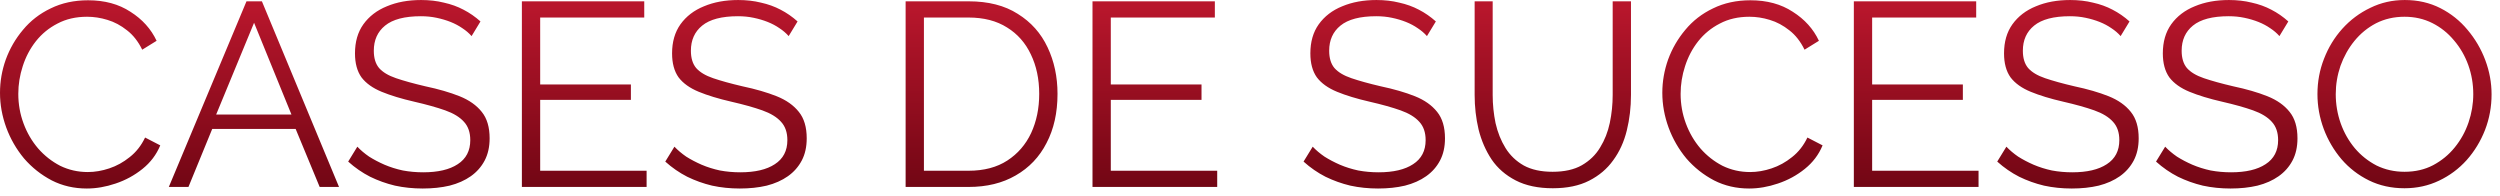 <svg xmlns="http://www.w3.org/2000/svg" width="153" height="12" viewBox="0 0 153 12" fill="none"><path d="M2.98023e-06 5.681C2.98023e-06 4.988 0.117 4.311 0.352 3.649C0.597 2.977 0.949 2.369 1.408 1.825C1.867 1.271 2.432 0.833 3.104 0.513C3.776 0.183 4.539 0.017 5.392 0.017C6.405 0.017 7.269 0.252 7.984 0.721C8.709 1.18 9.243 1.772 9.584 2.497L8.704 3.041C8.459 2.54 8.149 2.145 7.776 1.857C7.403 1.559 7.003 1.345 6.576 1.217C6.16 1.089 5.744 1.025 5.328 1.025C4.645 1.025 4.043 1.164 3.52 1.441C2.997 1.708 2.555 2.071 2.192 2.529C1.84 2.977 1.573 3.484 1.392 4.049C1.211 4.604 1.12 5.169 1.12 5.745C1.12 6.375 1.227 6.977 1.44 7.553C1.653 8.129 1.952 8.641 2.336 9.089C2.72 9.527 3.168 9.879 3.68 10.145C4.203 10.401 4.768 10.529 5.376 10.529C5.803 10.529 6.24 10.455 6.688 10.305C7.136 10.156 7.552 9.927 7.936 9.617C8.331 9.308 8.645 8.908 8.88 8.417L9.808 8.897C9.573 9.463 9.211 9.943 8.72 10.337C8.229 10.732 7.68 11.031 7.072 11.233C6.475 11.436 5.888 11.537 5.312 11.537C4.533 11.537 3.819 11.372 3.168 11.041C2.517 10.7 1.952 10.252 1.472 9.697C1.003 9.132 0.64 8.503 0.384 7.809C0.128 7.105 2.98023e-06 6.396 2.98023e-06 5.681ZM15.085 0.081H16.029L20.748 11.441H19.564L18.093 7.889H12.989L11.533 11.441H10.332L15.085 0.081ZM17.837 7.009L15.549 1.393L13.229 7.009H17.837ZM28.861 2.209C28.701 2.028 28.514 1.868 28.301 1.729C28.087 1.58 27.847 1.452 27.581 1.345C27.314 1.239 27.026 1.153 26.717 1.089C26.418 1.025 26.098 0.993 25.757 0.993C24.765 0.993 24.034 1.185 23.565 1.569C23.106 1.943 22.877 2.455 22.877 3.105C22.877 3.553 22.983 3.905 23.197 4.161C23.421 4.417 23.767 4.625 24.237 4.785C24.706 4.945 25.303 5.111 26.029 5.281C26.839 5.452 27.538 5.655 28.125 5.889C28.711 6.124 29.165 6.444 29.485 6.849C29.805 7.244 29.965 7.783 29.965 8.465C29.965 8.988 29.863 9.441 29.661 9.825C29.458 10.209 29.175 10.529 28.813 10.785C28.45 11.041 28.018 11.233 27.517 11.361C27.015 11.479 26.466 11.537 25.869 11.537C25.282 11.537 24.717 11.479 24.173 11.361C23.639 11.233 23.133 11.052 22.653 10.817C22.173 10.572 21.725 10.263 21.309 9.889L21.869 8.977C22.071 9.191 22.311 9.393 22.589 9.585C22.877 9.767 23.191 9.932 23.533 10.081C23.885 10.231 24.258 10.348 24.653 10.433C25.058 10.508 25.474 10.545 25.901 10.545C26.807 10.545 27.511 10.38 28.013 10.049C28.525 9.719 28.781 9.228 28.781 8.577C28.781 8.108 28.653 7.735 28.397 7.457C28.141 7.169 27.757 6.935 27.245 6.753C26.733 6.572 26.103 6.396 25.357 6.225C24.567 6.044 23.901 5.841 23.357 5.617C22.813 5.393 22.402 5.1 22.125 4.737C21.858 4.364 21.725 3.873 21.725 3.265C21.725 2.561 21.895 1.969 22.237 1.489C22.589 0.999 23.069 0.631 23.677 0.385C24.285 0.129 24.983 0.001 25.773 0.001C26.274 0.001 26.738 0.055 27.165 0.161C27.602 0.257 28.002 0.401 28.365 0.593C28.738 0.785 29.085 1.025 29.405 1.313L28.861 2.209ZM39.572 10.449V11.441H31.939V0.081H39.428V1.073H33.059V5.169H38.611V6.113H33.059V10.449H39.572ZM48.267 2.209C48.107 2.028 47.92 1.868 47.707 1.729C47.494 1.58 47.254 1.452 46.987 1.345C46.72 1.239 46.432 1.153 46.123 1.089C45.824 1.025 45.504 0.993 45.163 0.993C44.171 0.993 43.44 1.185 42.971 1.569C42.512 1.943 42.283 2.455 42.283 3.105C42.283 3.553 42.39 3.905 42.603 4.161C42.827 4.417 43.174 4.625 43.643 4.785C44.112 4.945 44.71 5.111 45.435 5.281C46.246 5.452 46.944 5.655 47.531 5.889C48.118 6.124 48.571 6.444 48.891 6.849C49.211 7.244 49.371 7.783 49.371 8.465C49.371 8.988 49.27 9.441 49.067 9.825C48.864 10.209 48.582 10.529 48.219 10.785C47.856 11.041 47.424 11.233 46.923 11.361C46.422 11.479 45.872 11.537 45.275 11.537C44.688 11.537 44.123 11.479 43.579 11.361C43.046 11.233 42.539 11.052 42.059 10.817C41.579 10.572 41.131 10.263 40.715 9.889L41.275 8.977C41.478 9.191 41.718 9.393 41.995 9.585C42.283 9.767 42.598 9.932 42.939 10.081C43.291 10.231 43.664 10.348 44.059 10.433C44.464 10.508 44.88 10.545 45.307 10.545C46.214 10.545 46.918 10.38 47.419 10.049C47.931 9.719 48.187 9.228 48.187 8.577C48.187 8.108 48.059 7.735 47.803 7.457C47.547 7.169 47.163 6.935 46.651 6.753C46.139 6.572 45.51 6.396 44.763 6.225C43.974 6.044 43.307 5.841 42.763 5.617C42.219 5.393 41.808 5.1 41.531 4.737C41.264 4.364 41.131 3.873 41.131 3.265C41.131 2.561 41.302 1.969 41.643 1.489C41.995 0.999 42.475 0.631 43.083 0.385C43.691 0.129 44.39 0.001 45.179 0.001C45.68 0.001 46.144 0.055 46.571 0.161C47.008 0.257 47.408 0.401 47.771 0.593C48.144 0.785 48.491 1.025 48.811 1.313L48.267 2.209ZM55.424 11.441V0.081H59.28C60.485 0.081 61.488 0.337 62.288 0.849C63.099 1.351 63.706 2.033 64.112 2.897C64.517 3.751 64.72 4.7 64.72 5.745C64.72 6.897 64.496 7.9 64.048 8.753C63.611 9.607 62.981 10.268 62.16 10.737C61.349 11.207 60.389 11.441 59.28 11.441H55.424ZM63.6 5.745C63.6 4.839 63.429 4.033 63.088 3.329C62.757 2.625 62.272 2.076 61.632 1.681C60.992 1.276 60.208 1.073 59.28 1.073H56.544V10.449H59.28C60.218 10.449 61.008 10.241 61.648 9.825C62.288 9.409 62.773 8.849 63.104 8.145C63.434 7.431 63.6 6.631 63.6 5.745ZM74.493 10.449V11.441H66.861V0.081H74.349V1.073H67.981V5.169H73.533V6.113H67.981V10.449H74.493ZM87.329 2.209C87.169 2.028 86.983 1.868 86.769 1.729C86.556 1.58 86.316 1.452 86.049 1.345C85.783 1.239 85.495 1.153 85.186 1.089C84.887 1.025 84.567 0.993 84.225 0.993C83.234 0.993 82.503 1.185 82.034 1.569C81.575 1.943 81.346 2.455 81.346 3.105C81.346 3.553 81.452 3.905 81.665 4.161C81.889 4.417 82.236 4.625 82.706 4.785C83.175 4.945 83.772 5.111 84.498 5.281C85.308 5.452 86.007 5.655 86.594 5.889C87.18 6.124 87.633 6.444 87.954 6.849C88.273 7.244 88.433 7.783 88.433 8.465C88.433 8.988 88.332 9.441 88.129 9.825C87.927 10.209 87.644 10.529 87.281 10.785C86.919 11.041 86.487 11.233 85.986 11.361C85.484 11.479 84.935 11.537 84.338 11.537C83.751 11.537 83.186 11.479 82.641 11.361C82.108 11.233 81.602 11.052 81.121 10.817C80.641 10.572 80.194 10.263 79.778 9.889L80.338 8.977C80.54 9.191 80.78 9.393 81.058 9.585C81.346 9.767 81.66 9.932 82.001 10.081C82.353 10.231 82.727 10.348 83.121 10.433C83.527 10.508 83.943 10.545 84.37 10.545C85.276 10.545 85.98 10.38 86.481 10.049C86.993 9.719 87.249 9.228 87.249 8.577C87.249 8.108 87.121 7.735 86.865 7.457C86.609 7.169 86.225 6.935 85.713 6.753C85.201 6.572 84.572 6.396 83.826 6.225C83.036 6.044 82.37 5.841 81.826 5.617C81.281 5.393 80.871 5.1 80.594 4.737C80.327 4.364 80.194 3.873 80.194 3.265C80.194 2.561 80.364 1.969 80.706 1.489C81.058 0.999 81.537 0.631 82.145 0.385C82.754 0.129 83.452 0.001 84.242 0.001C84.743 0.001 85.207 0.055 85.633 0.161C86.071 0.257 86.471 0.401 86.834 0.593C87.207 0.785 87.553 1.025 87.874 1.313L87.329 2.209ZM95.032 11.521C94.136 11.521 93.379 11.361 92.76 11.041C92.142 10.721 91.651 10.295 91.288 9.761C90.926 9.217 90.659 8.604 90.488 7.921C90.328 7.239 90.248 6.535 90.248 5.809V0.081H91.352V5.809C91.352 6.396 91.411 6.972 91.528 7.537C91.656 8.103 91.859 8.609 92.136 9.057C92.414 9.505 92.787 9.863 93.256 10.129C93.726 10.385 94.312 10.513 95.016 10.513C95.742 10.513 96.339 10.38 96.808 10.113C97.288 9.836 97.662 9.473 97.928 9.025C98.206 8.577 98.403 8.076 98.52 7.521C98.638 6.956 98.696 6.385 98.696 5.809V0.081H99.816V5.809C99.816 6.567 99.731 7.292 99.56 7.985C99.39 8.679 99.112 9.287 98.728 9.809C98.355 10.332 97.864 10.748 97.256 11.057C96.648 11.367 95.907 11.521 95.032 11.521ZM101.734 5.681C101.734 4.988 101.852 4.311 102.086 3.649C102.332 2.977 102.684 2.369 103.142 1.825C103.601 1.271 104.166 0.833 104.838 0.513C105.51 0.183 106.273 0.017 107.126 0.017C108.14 0.017 109.004 0.252 109.718 0.721C110.444 1.18 110.977 1.772 111.318 2.497L110.438 3.041C110.193 2.54 109.884 2.145 109.51 1.857C109.137 1.559 108.737 1.345 108.31 1.217C107.894 1.089 107.478 1.025 107.062 1.025C106.38 1.025 105.777 1.164 105.254 1.441C104.732 1.708 104.289 2.071 103.926 2.529C103.574 2.977 103.308 3.484 103.126 4.049C102.945 4.604 102.854 5.169 102.854 5.745C102.854 6.375 102.961 6.977 103.174 7.553C103.388 8.129 103.686 8.641 104.07 9.089C104.454 9.527 104.902 9.879 105.414 10.145C105.937 10.401 106.502 10.529 107.11 10.529C107.537 10.529 107.974 10.455 108.422 10.305C108.87 10.156 109.286 9.927 109.67 9.617C110.065 9.308 110.38 8.908 110.614 8.417L111.542 8.897C111.308 9.463 110.945 9.943 110.454 10.337C109.964 10.732 109.414 11.031 108.806 11.233C108.209 11.436 107.622 11.537 107.046 11.537C106.268 11.537 105.553 11.372 104.902 11.041C104.252 10.7 103.686 10.252 103.206 9.697C102.737 9.132 102.374 8.503 102.118 7.809C101.862 7.105 101.734 6.396 101.734 5.681ZM121.087 10.449V11.441H113.455V0.081H120.943V1.073H114.575V5.169H120.127V6.113H114.575V10.449H121.087ZM129.783 2.209C129.623 2.028 129.436 1.868 129.223 1.729C129.009 1.58 128.769 1.452 128.503 1.345C128.236 1.239 127.948 1.153 127.639 1.089C127.34 1.025 127.02 0.993 126.679 0.993C125.687 0.993 124.956 1.185 124.487 1.569C124.028 1.943 123.799 2.455 123.799 3.105C123.799 3.553 123.905 3.905 124.119 4.161C124.343 4.417 124.689 4.625 125.159 4.785C125.628 4.945 126.225 5.111 126.951 5.281C127.761 5.452 128.46 5.655 129.047 5.889C129.633 6.124 130.087 6.444 130.407 6.849C130.727 7.244 130.887 7.783 130.887 8.465C130.887 8.988 130.785 9.441 130.583 9.825C130.38 10.209 130.097 10.529 129.735 10.785C129.372 11.041 128.94 11.233 128.439 11.361C127.937 11.479 127.388 11.537 126.791 11.537C126.204 11.537 125.639 11.479 125.095 11.361C124.561 11.233 124.055 11.052 123.575 10.817C123.095 10.572 122.647 10.263 122.231 9.889L122.791 8.977C122.993 9.191 123.233 9.393 123.511 9.585C123.799 9.767 124.113 9.932 124.455 10.081C124.807 10.231 125.18 10.348 125.575 10.433C125.98 10.508 126.396 10.545 126.823 10.545C127.729 10.545 128.433 10.38 128.935 10.049C129.447 9.719 129.703 9.228 129.703 8.577C129.703 8.108 129.575 7.735 129.319 7.457C129.063 7.169 128.679 6.935 128.167 6.753C127.655 6.572 127.025 6.396 126.279 6.225C125.489 6.044 124.823 5.841 124.279 5.617C123.735 5.393 123.324 5.1 123.047 4.737C122.78 4.364 122.647 3.873 122.647 3.265C122.647 2.561 122.817 1.969 123.159 1.489C123.511 0.999 123.991 0.631 124.599 0.385C125.207 0.129 125.905 0.001 126.695 0.001C127.196 0.001 127.66 0.055 128.087 0.161C128.524 0.257 128.924 0.401 129.287 0.593C129.66 0.785 130.007 1.025 130.327 1.313L129.783 2.209ZM139.501 2.209C139.341 2.028 139.155 1.868 138.941 1.729C138.728 1.58 138.488 1.452 138.221 1.345C137.955 1.239 137.667 1.153 137.357 1.089C137.059 1.025 136.739 0.993 136.397 0.993C135.405 0.993 134.675 1.185 134.205 1.569C133.747 1.943 133.517 2.455 133.517 3.105C133.517 3.553 133.624 3.905 133.837 4.161C134.061 4.417 134.408 4.625 134.877 4.785C135.347 4.945 135.944 5.111 136.669 5.281C137.48 5.452 138.179 5.655 138.765 5.889C139.352 6.124 139.805 6.444 140.125 6.849C140.445 7.244 140.605 7.783 140.605 8.465C140.605 8.988 140.504 9.441 140.301 9.825C140.099 10.209 139.816 10.529 139.453 10.785C139.091 11.041 138.659 11.233 138.157 11.361C137.656 11.479 137.107 11.537 136.509 11.537C135.923 11.537 135.357 11.479 134.813 11.361C134.28 11.233 133.773 11.052 133.293 10.817C132.813 10.572 132.365 10.263 131.949 9.889L132.509 8.977C132.712 9.191 132.952 9.393 133.229 9.585C133.517 9.767 133.832 9.932 134.173 10.081C134.525 10.231 134.899 10.348 135.293 10.433C135.699 10.508 136.115 10.545 136.541 10.545C137.448 10.545 138.152 10.38 138.653 10.049C139.165 9.719 139.421 9.228 139.421 8.577C139.421 8.108 139.293 7.735 139.037 7.457C138.781 7.169 138.397 6.935 137.885 6.753C137.373 6.572 136.744 6.396 135.997 6.225C135.208 6.044 134.541 5.841 133.997 5.617C133.453 5.393 133.043 5.1 132.765 4.737C132.499 4.364 132.365 3.873 132.365 3.265C132.365 2.561 132.536 1.969 132.877 1.489C133.229 0.999 133.709 0.631 134.317 0.385C134.925 0.129 135.624 0.001 136.413 0.001C136.915 0.001 137.379 0.055 137.805 0.161C138.243 0.257 138.643 0.401 139.005 0.593C139.379 0.785 139.725 1.025 140.045 1.313L139.501 2.209ZM147.156 11.521C146.356 11.521 145.631 11.361 144.98 11.041C144.329 10.721 143.769 10.289 143.3 9.745C142.831 9.191 142.468 8.572 142.212 7.889C141.956 7.196 141.828 6.487 141.828 5.761C141.828 5.004 141.961 4.284 142.228 3.601C142.495 2.908 142.868 2.295 143.348 1.761C143.839 1.217 144.409 0.791 145.06 0.481C145.711 0.161 146.415 0.001 147.172 0.001C147.972 0.001 148.697 0.167 149.348 0.497C149.999 0.828 150.553 1.271 151.012 1.825C151.481 2.38 151.844 2.999 152.1 3.681C152.356 4.364 152.484 5.063 152.484 5.777C152.484 6.535 152.351 7.26 152.084 7.953C151.817 8.636 151.444 9.249 150.964 9.793C150.484 10.327 149.919 10.748 149.268 11.057C148.617 11.367 147.913 11.521 147.156 11.521ZM142.948 5.761C142.948 6.38 143.049 6.977 143.252 7.553C143.455 8.119 143.743 8.625 144.116 9.073C144.489 9.511 144.932 9.863 145.444 10.129C145.967 10.385 146.537 10.513 147.156 10.513C147.807 10.513 148.388 10.38 148.9 10.113C149.423 9.836 149.865 9.473 150.228 9.025C150.601 8.567 150.884 8.055 151.076 7.489C151.268 6.924 151.364 6.348 151.364 5.761C151.364 5.143 151.263 4.551 151.06 3.985C150.857 3.42 150.564 2.913 150.18 2.465C149.807 2.017 149.364 1.665 148.852 1.409C148.34 1.153 147.775 1.025 147.156 1.025C146.516 1.025 145.935 1.159 145.412 1.425C144.9 1.692 144.457 2.055 144.084 2.513C143.721 2.961 143.439 3.468 143.236 4.033C143.044 4.599 142.948 5.175 142.948 5.761Z" fill="url(#paint0_linear_375_307)"></path><defs><linearGradient id="paint0_linear_375_307" x1="253.828" y1="0.441" x2="253.828" y2="11.441" gradientUnits="userSpaceOnUse"><stop stop-color="#B8162C"></stop><stop offset="1" stop-color="#720614"></stop></linearGradient></defs></svg>